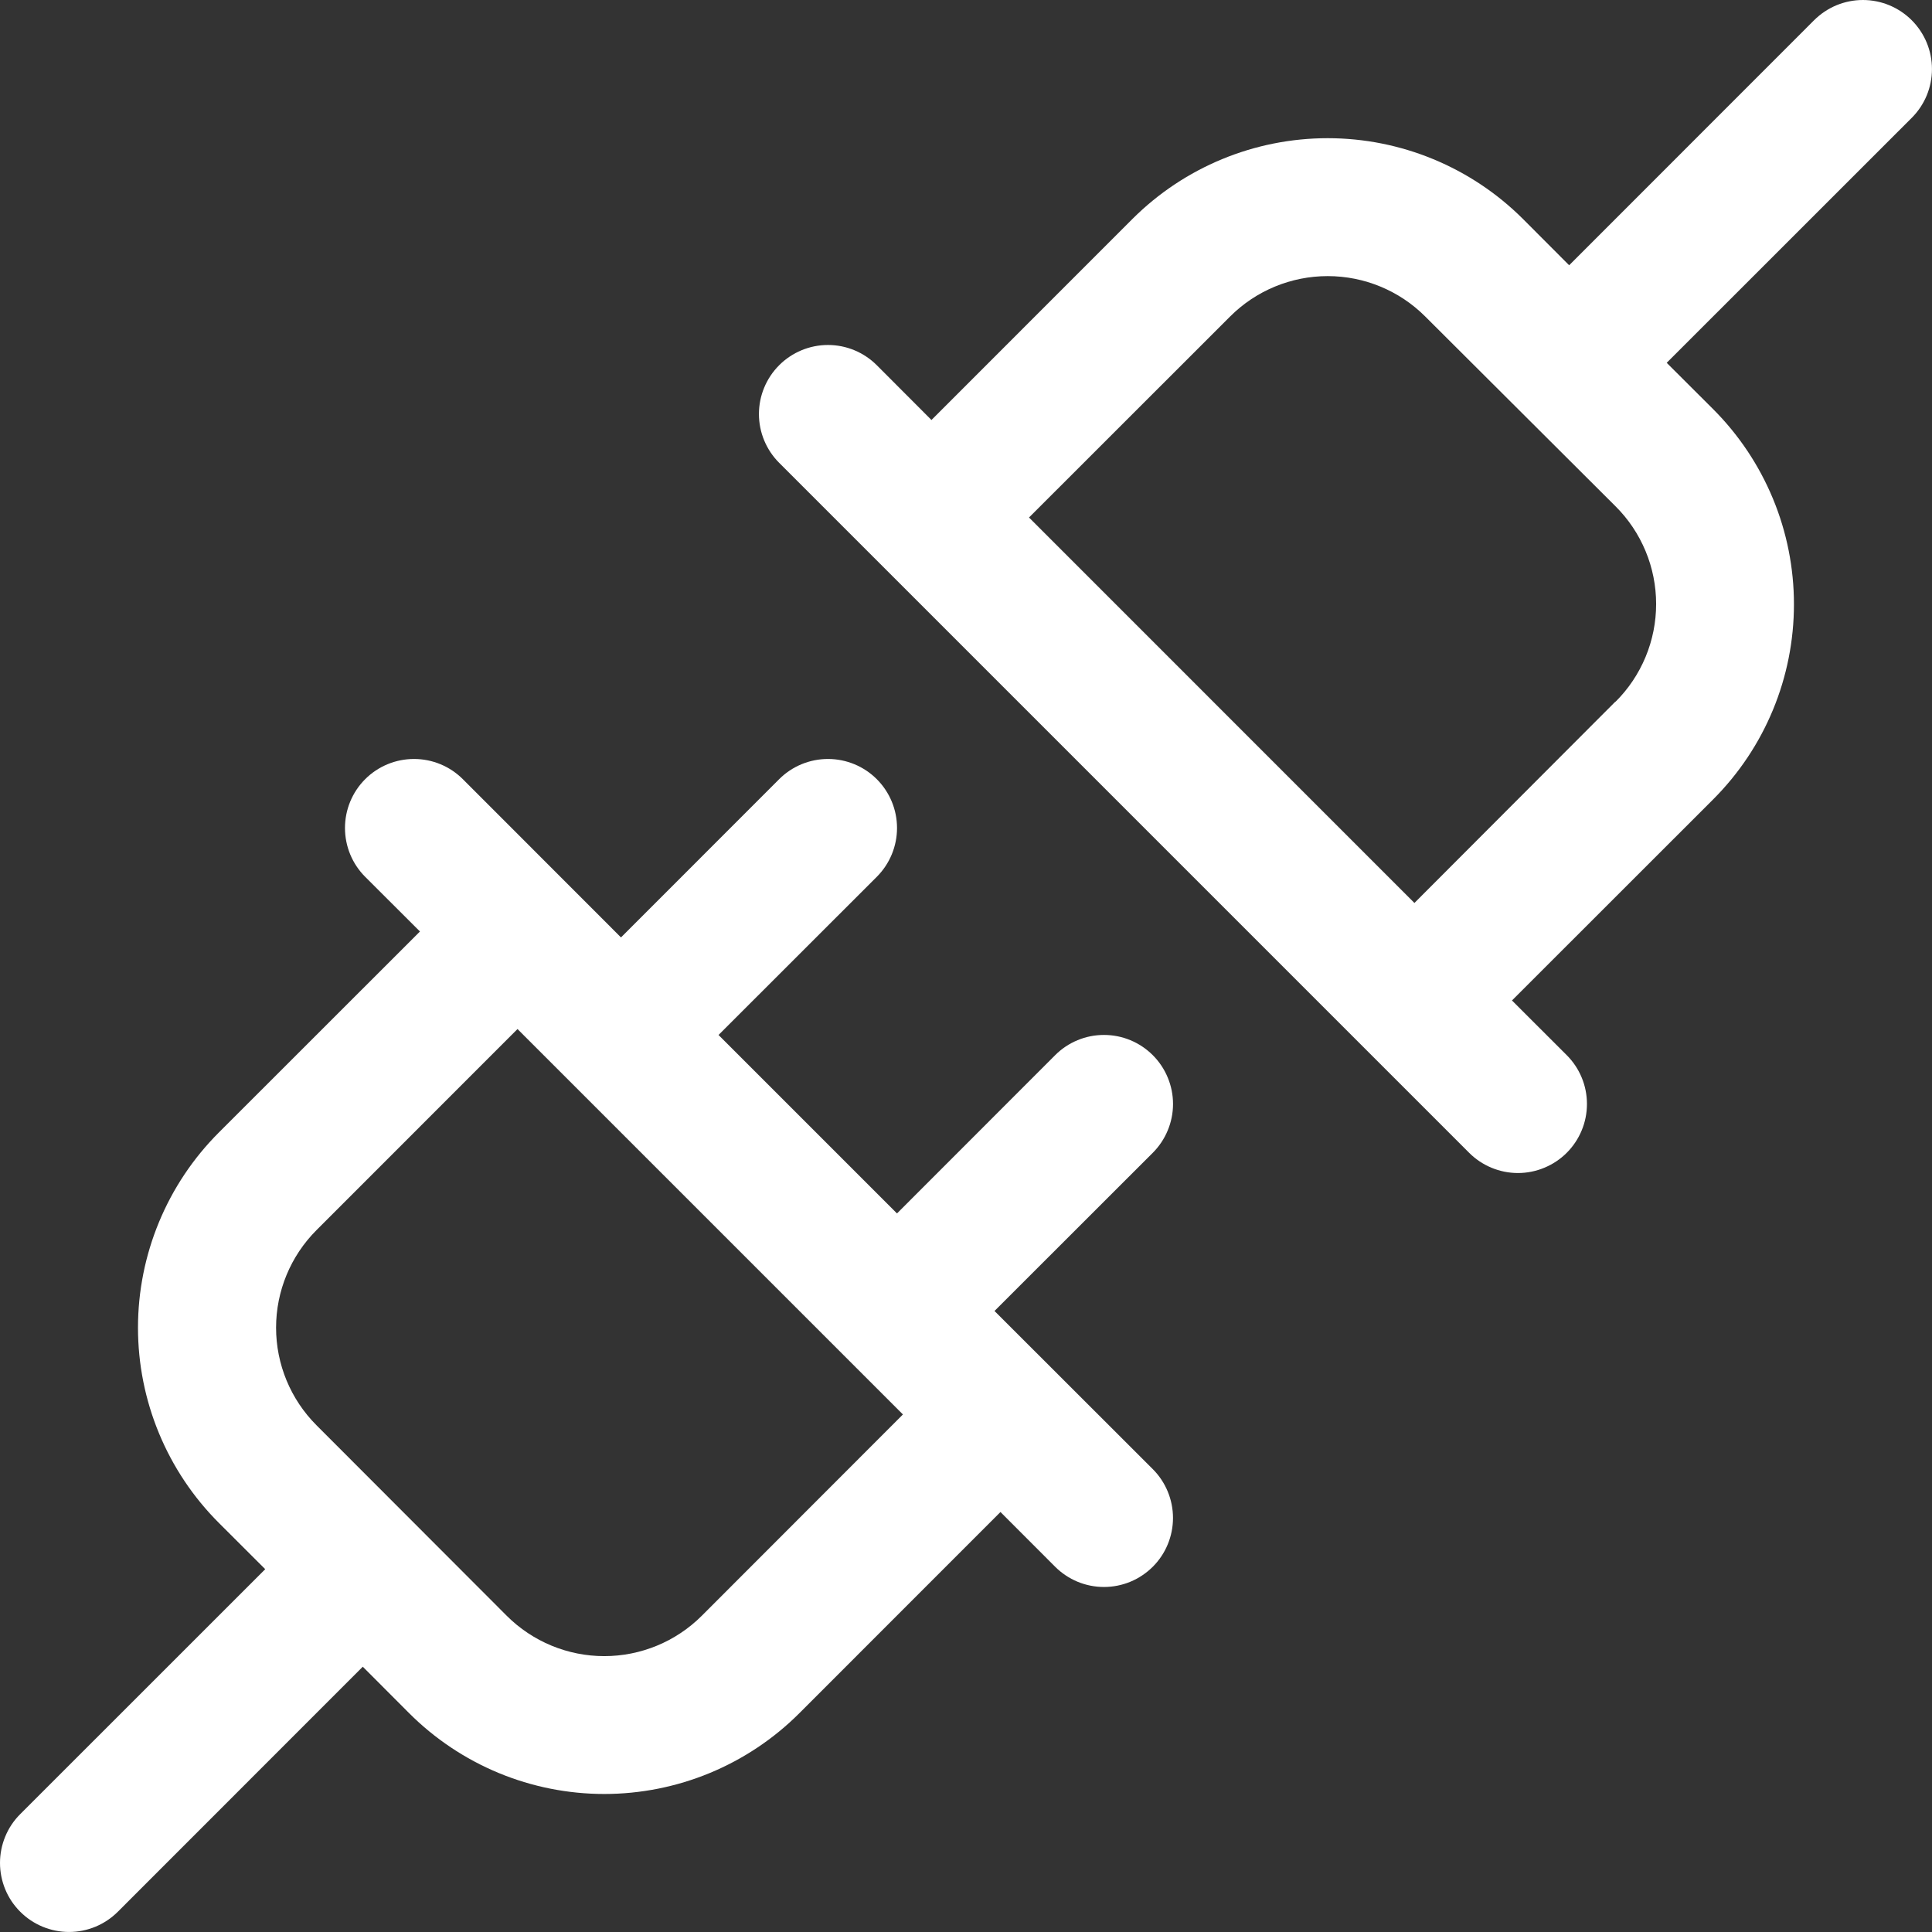 <svg width="57" height="57" viewBox="0 0 57 57" fill="none" xmlns="http://www.w3.org/2000/svg">
<rect x="0" y="0" width="57" height="57" fill="#333333" stroke="none"/>
<path d="M34.011 31.131C33.821 30.941 33.597 30.791 33.35 30.689C33.103 30.586 32.838 30.534 32.57 30.534C32.303 30.534 32.038 30.586 31.791 30.689C31.544 30.791 31.319 30.941 31.13 31.131L26.464 35.8L21.199 30.535L25.868 25.869C26.25 25.487 26.465 24.969 26.465 24.428C26.465 23.888 26.25 23.37 25.868 22.988C25.486 22.606 24.968 22.392 24.428 22.392C23.888 22.392 23.37 22.606 22.988 22.988L18.321 27.657L13.655 22.988C13.273 22.606 12.755 22.392 12.215 22.392C11.674 22.392 11.156 22.606 10.774 22.988C10.392 23.37 10.178 23.888 10.178 24.428C10.178 24.969 10.392 25.487 10.774 25.869L12.39 27.482L6.456 33.413C5.7 34.169 5.1 35.067 4.691 36.055C4.282 37.043 4.071 38.102 4.071 39.171C4.071 40.24 4.282 41.3 4.691 42.287C5.1 43.275 5.7 44.173 6.456 44.929L7.825 46.296L0.597 53.522C0.407 53.711 0.257 53.935 0.155 54.183C0.053 54.43 0 54.695 0 54.962C0 55.23 0.053 55.494 0.155 55.742C0.257 55.989 0.407 56.213 0.597 56.402C0.978 56.784 1.497 56.999 2.037 56.999C2.304 56.999 2.569 56.946 2.816 56.844C3.063 56.741 3.288 56.591 3.477 56.402L10.703 49.173L12.069 50.542C12.826 51.299 13.723 51.898 14.711 52.308C15.699 52.717 16.758 52.928 17.828 52.928C18.897 52.928 19.956 52.717 20.944 52.308C21.932 51.898 22.83 51.299 23.586 50.542L29.517 44.609L31.13 46.224C31.319 46.413 31.544 46.563 31.791 46.666C32.038 46.768 32.303 46.821 32.57 46.821C32.838 46.821 33.103 46.768 33.35 46.666C33.597 46.563 33.821 46.413 34.011 46.224C34.2 46.035 34.35 45.811 34.452 45.564C34.554 45.316 34.607 45.052 34.607 44.784C34.607 44.517 34.554 44.252 34.452 44.005C34.35 43.758 34.2 43.533 34.011 43.344L29.341 38.678L34.011 34.011C34.2 33.822 34.35 33.597 34.452 33.35C34.555 33.103 34.608 32.838 34.608 32.571C34.608 32.303 34.555 32.038 34.452 31.791C34.35 31.544 34.2 31.32 34.011 31.131ZM20.705 47.67C19.942 48.432 18.907 48.861 17.828 48.861C16.748 48.861 15.713 48.432 14.95 47.67L9.337 42.049C8.574 41.285 8.145 40.25 8.145 39.171C8.145 38.092 8.574 37.057 9.337 36.293L15.268 30.36L26.639 41.731L20.705 47.67ZM56.402 0.597C56.213 0.408 55.988 0.258 55.741 0.155C55.494 0.053 55.229 0 54.962 0C54.694 0 54.429 0.053 54.182 0.155C53.935 0.258 53.711 0.408 53.521 0.597L46.295 7.826L44.929 6.457C43.4 4.933 41.329 4.077 39.171 4.077C37.012 4.077 34.941 4.933 33.413 6.457L27.481 12.391L25.868 10.775C25.486 10.393 24.968 10.178 24.428 10.178C23.888 10.178 23.37 10.393 22.988 10.775C22.606 11.157 22.391 11.675 22.391 12.215C22.391 12.755 22.606 13.273 22.988 13.655L43.344 34.011C43.533 34.2 43.757 34.35 44.004 34.452C44.251 34.555 44.516 34.608 44.784 34.608C45.051 34.608 45.316 34.555 45.563 34.452C45.81 34.35 46.035 34.2 46.224 34.011C46.413 33.822 46.563 33.597 46.665 33.35C46.768 33.103 46.82 32.838 46.82 32.571C46.82 32.303 46.768 32.038 46.665 31.791C46.563 31.544 46.413 31.32 46.224 31.131L44.608 29.517L50.542 23.586C51.298 22.83 51.898 21.933 52.307 20.945C52.717 19.956 52.927 18.898 52.927 17.828C52.927 16.759 52.717 15.7 52.307 14.712C51.898 13.724 51.298 12.826 50.542 12.07L49.173 10.704L56.402 3.477C56.591 3.288 56.741 3.064 56.844 2.817C56.946 2.57 56.999 2.305 56.999 2.037C56.999 1.77 56.946 1.505 56.844 1.258C56.741 1.011 56.591 0.786 56.402 0.597ZM47.661 20.698L41.73 26.64L30.359 15.268L36.293 9.337C37.056 8.574 38.091 8.146 39.171 8.146C40.25 8.146 41.285 8.574 42.048 9.337L47.661 14.935C48.042 15.313 48.343 15.763 48.549 16.258C48.755 16.753 48.861 17.284 48.861 17.82C48.861 18.357 48.755 18.888 48.549 19.383C48.343 19.878 48.042 20.328 47.661 20.706V20.698Z" fill="white"/>
</svg>
